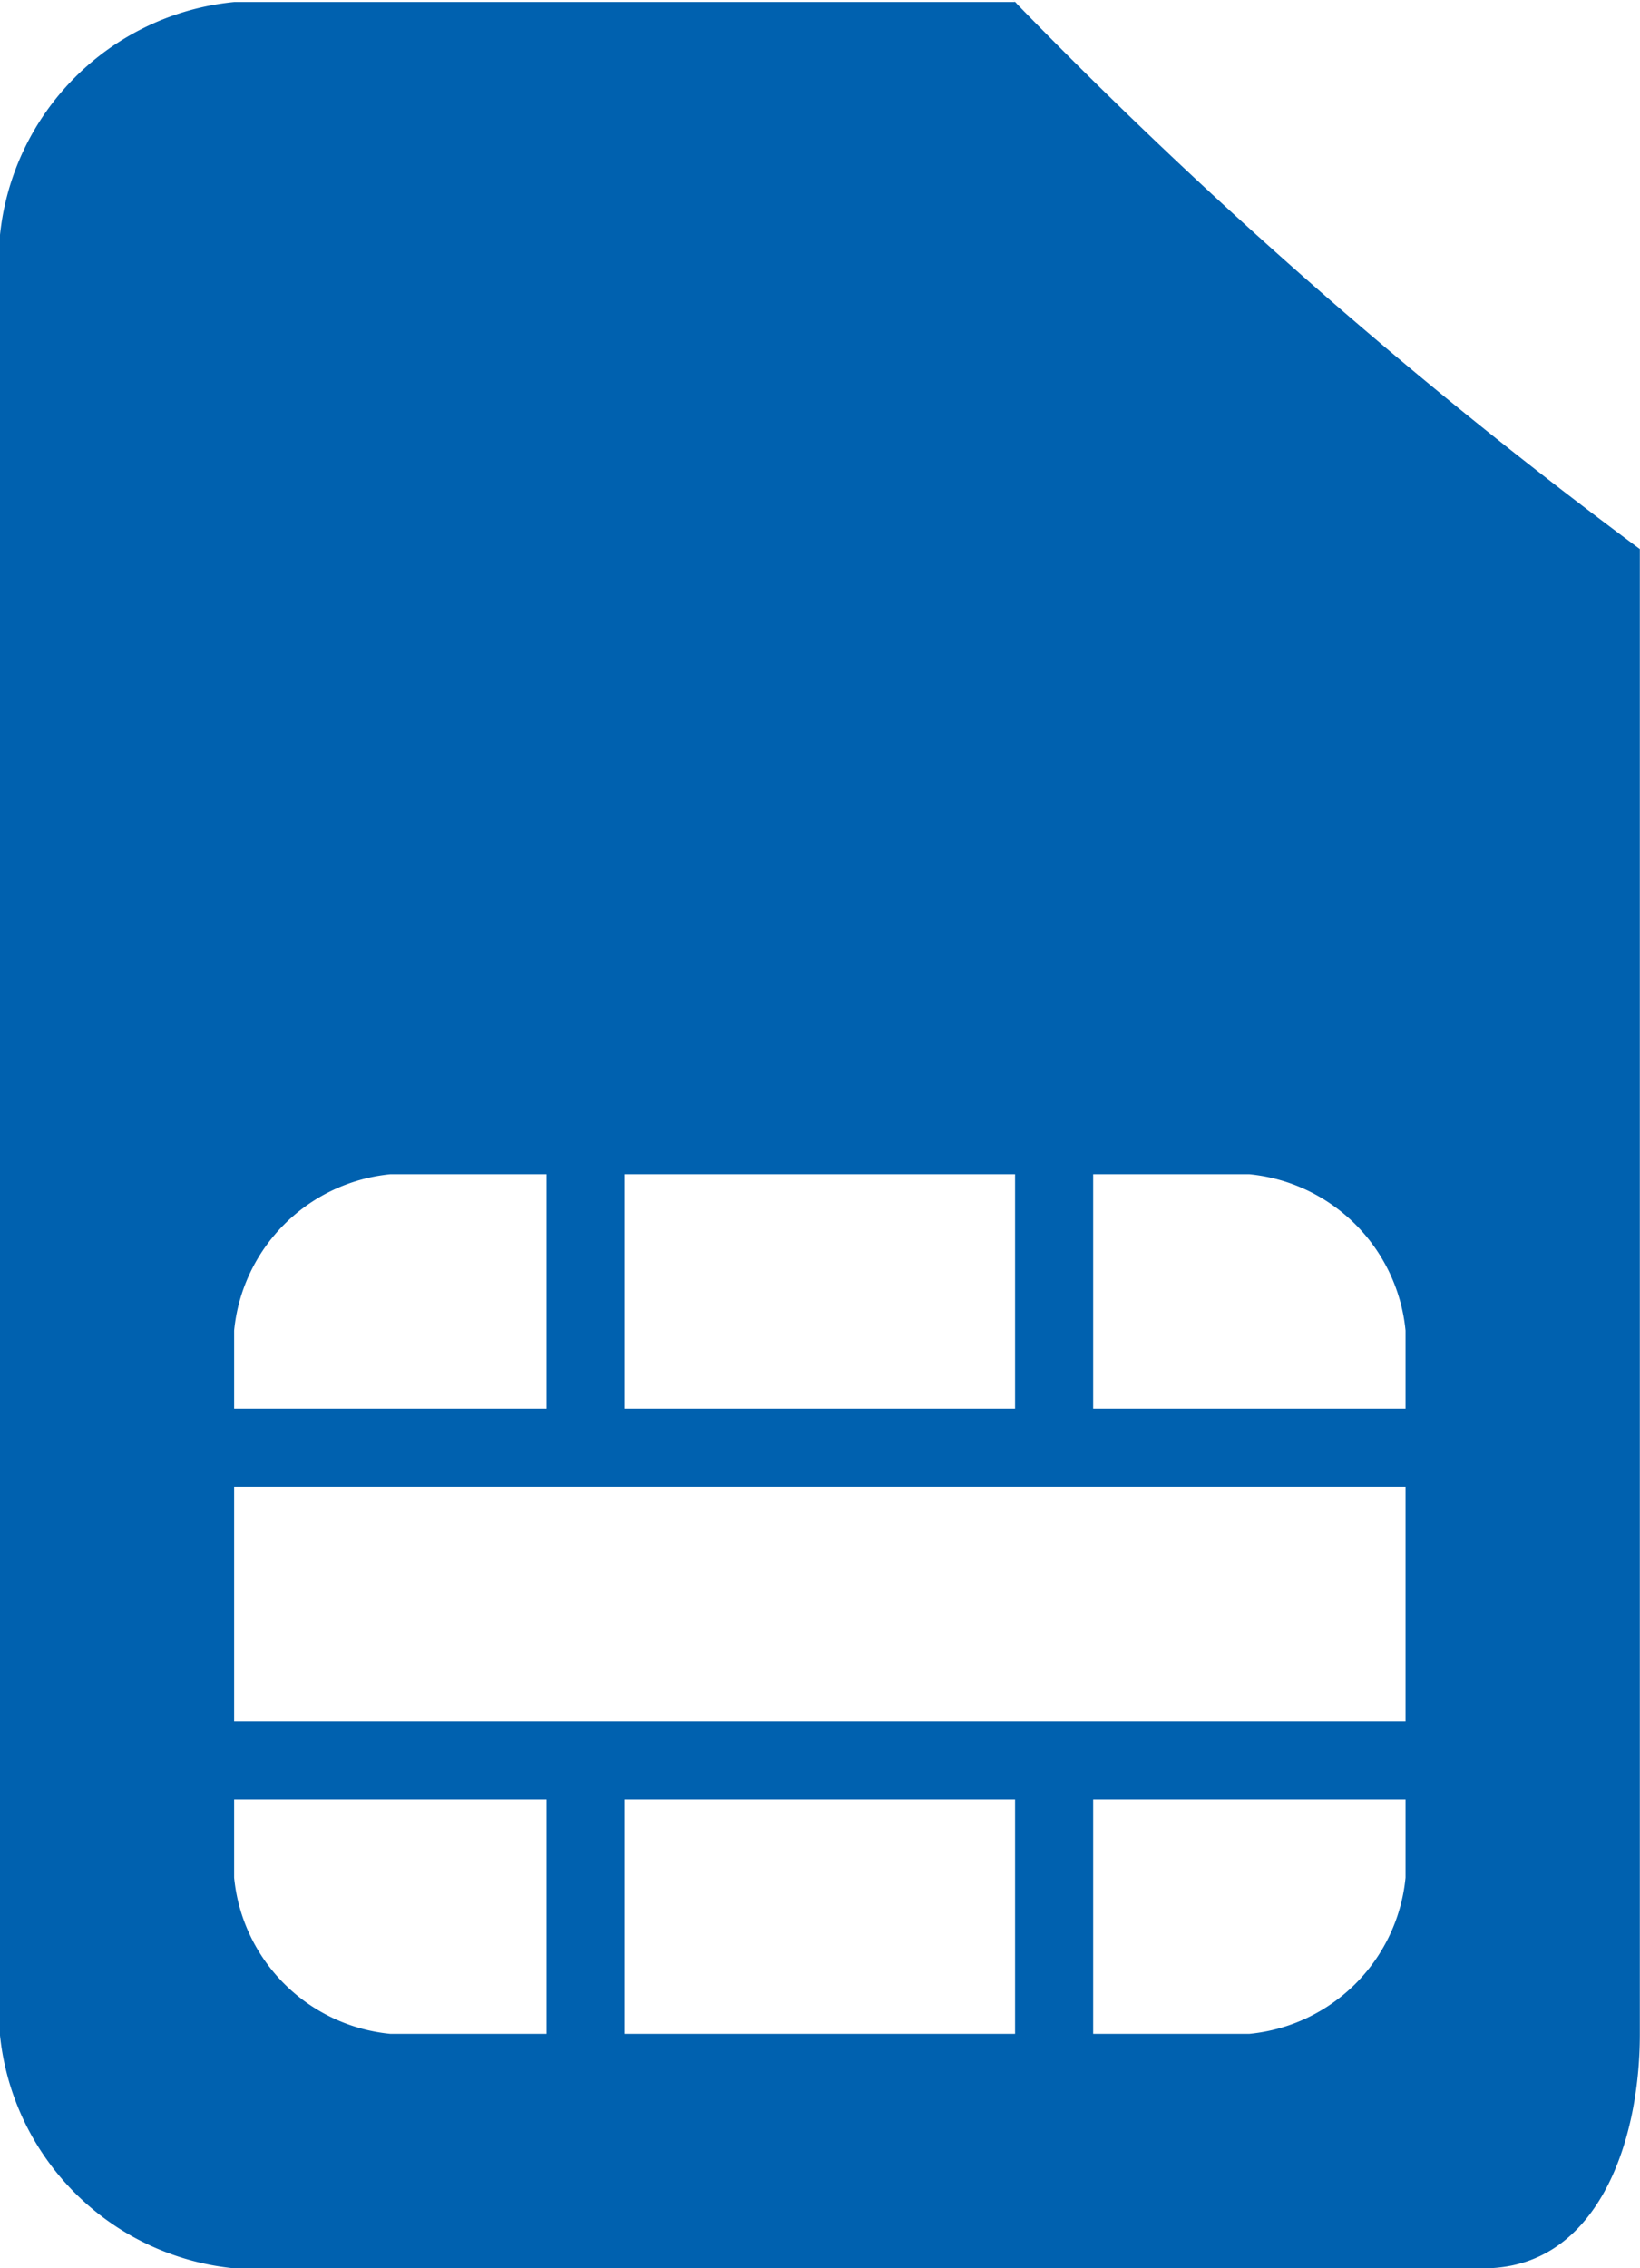 <svg xmlns="http://www.w3.org/2000/svg" width="21" height="29.026" viewBox="0 0 21 29.026">
  <path id="Trazado_78020" data-name="Trazado 78020" d="M16775,29.012a3.342,3.342,0,0,1-3-3v-23a3.342,3.342,0,0,1,3-3h10c.1.09-.094-.09,0,0a65.948,65.948,0,0,0,8,7v19c0,1.433-.57,3-2,3Zm13-3a2.225,2.225,0,0,0,2-2v-1h-4v3Zm-3,0v-3h-5v3Zm-10-2a2.225,2.225,0,0,0,2,2h2v-3h-4Zm15-2v-3h-15v3Zm0-4v-1a2.227,2.227,0,0,0-2-2h-2v3Zm-5,0v-3h-5v3Zm-6,0v-3h-2a2.227,2.227,0,0,0-2,2v1Z" transform="translate(-16772.002 0.014)" fill="#0061af"/>
</svg>
